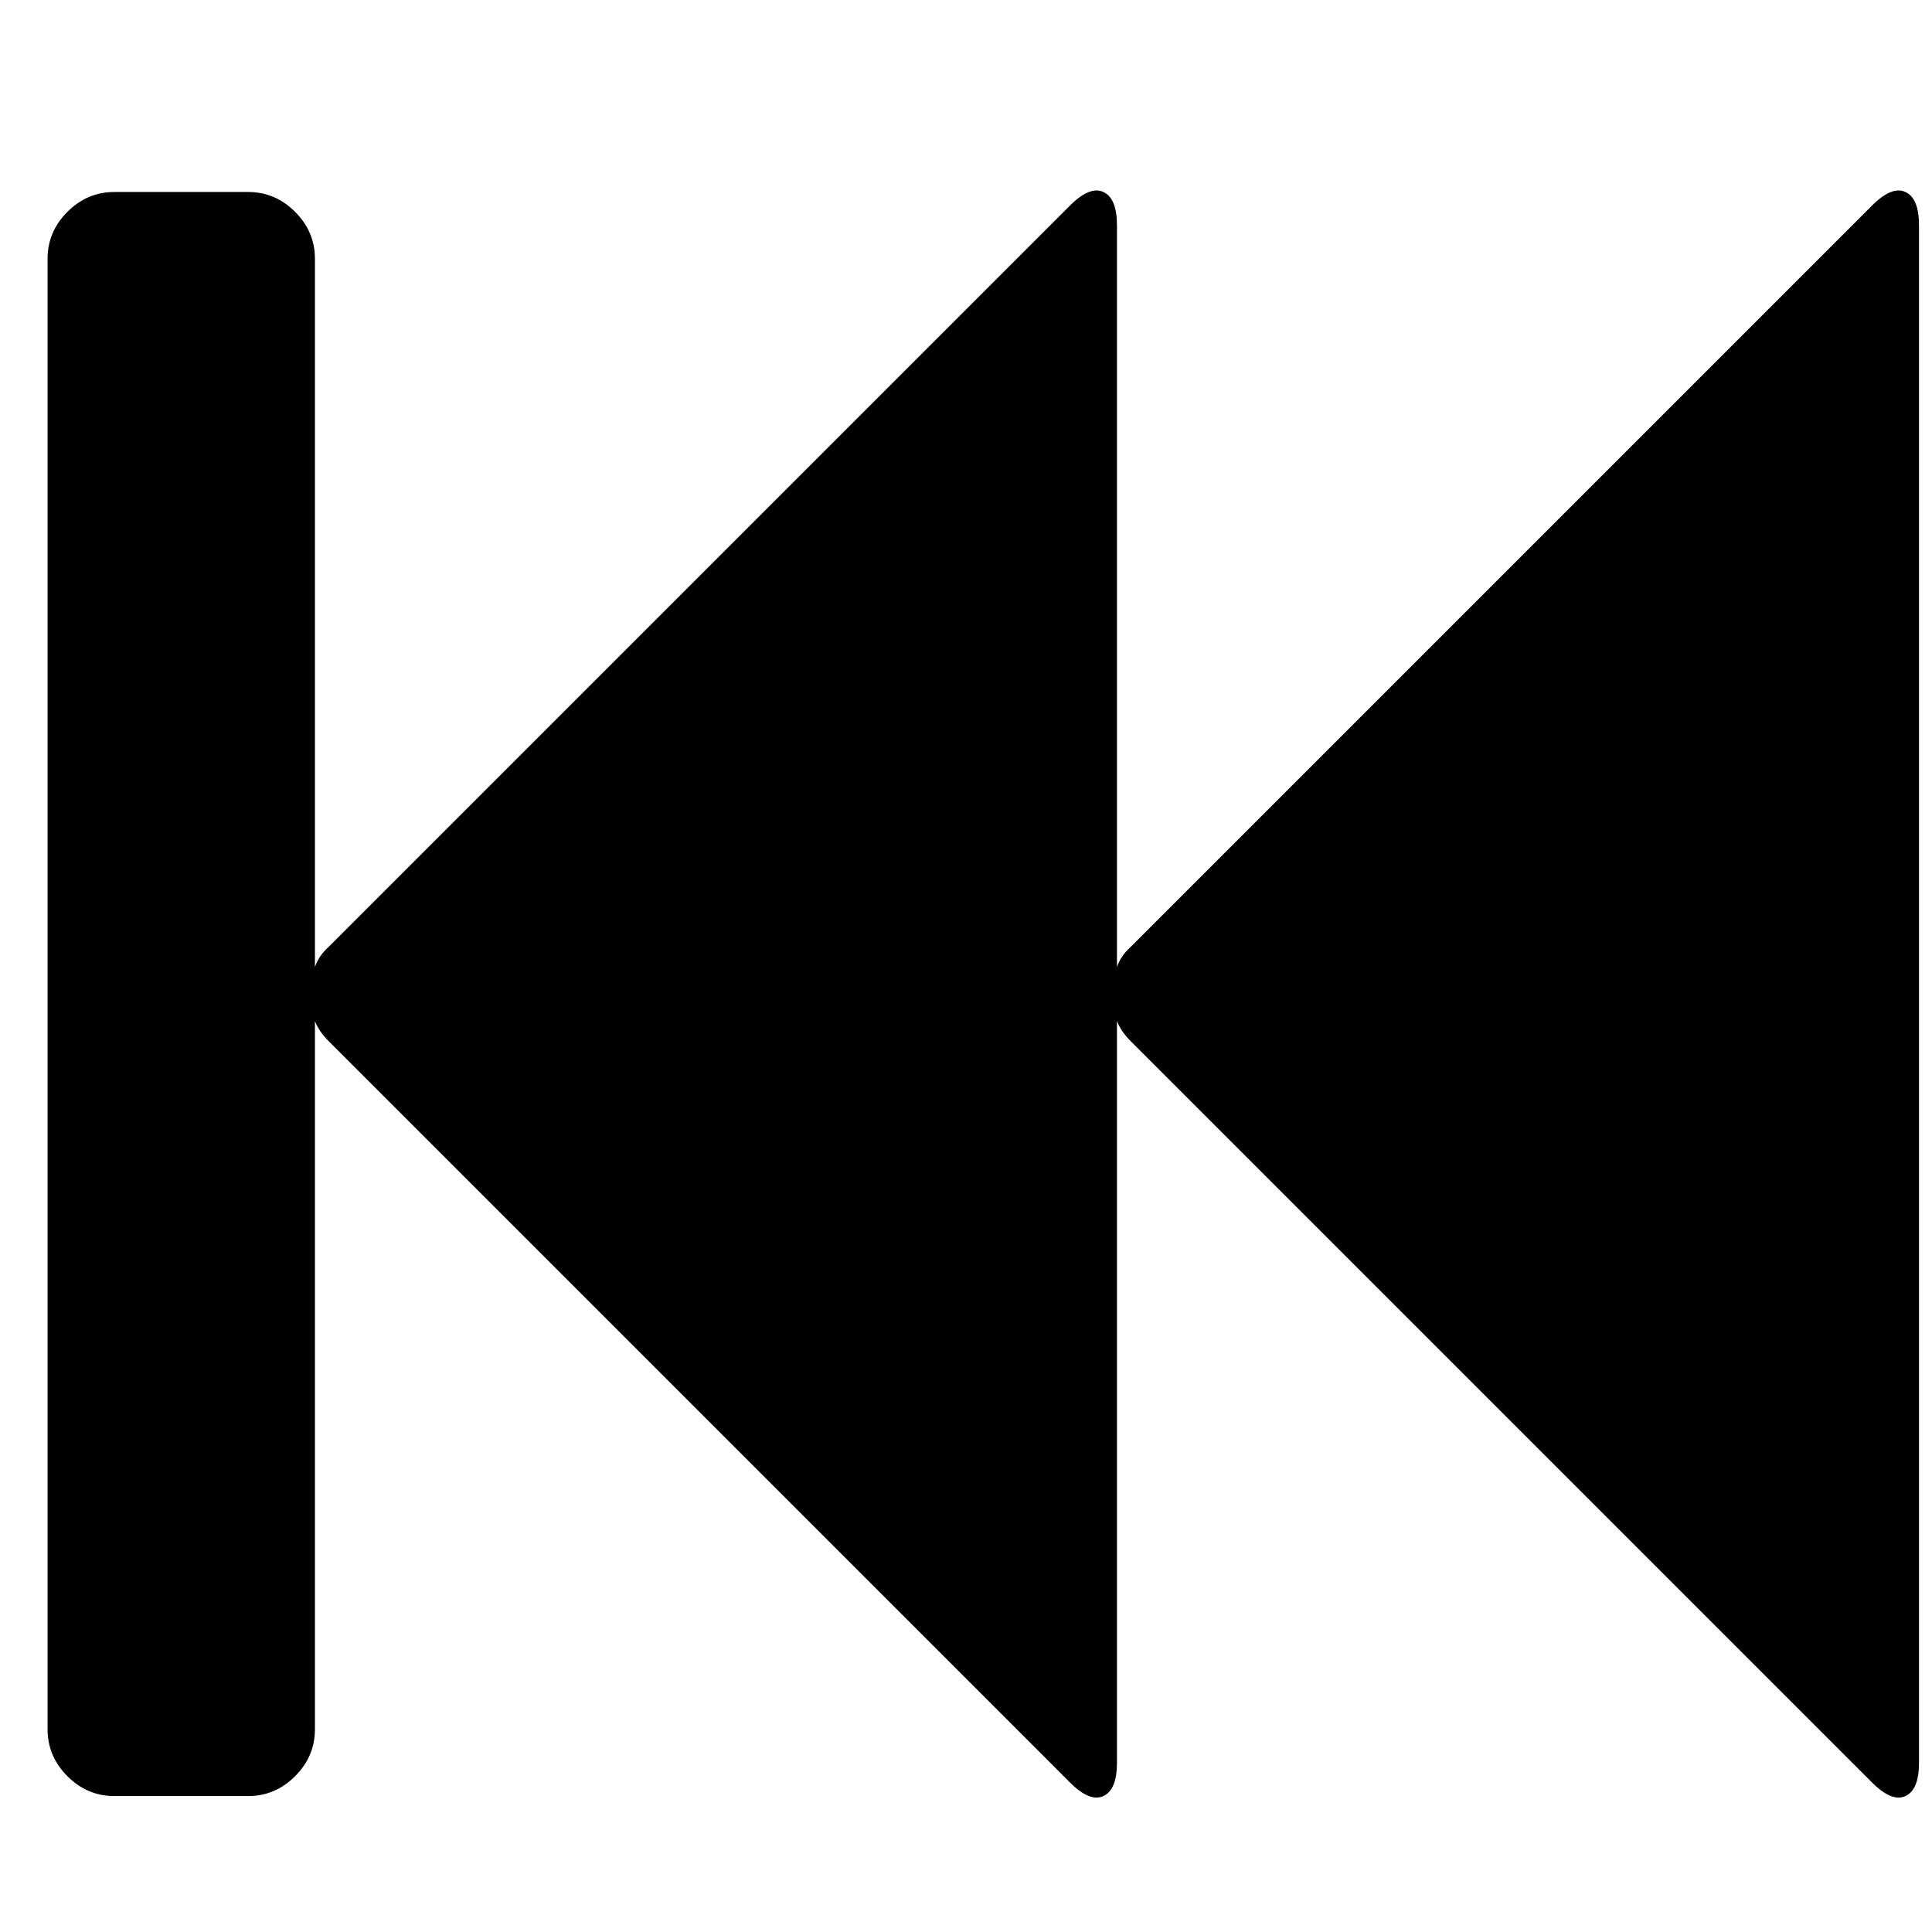 <?xml version="1.0" encoding="UTF-8" standalone="no"?>
<svg
   xmlns:dc="http://purl.org/dc/elements/1.1/"
   xmlns:cc="http://creativecommons.org/ns#"
   xmlns:rdf="http://www.w3.org/1999/02/22-rdf-syntax-ns#"
   xmlns:svg="http://www.w3.org/2000/svg"
   xmlns="http://www.w3.org/2000/svg"
   xmlns:sodipodi="http://sodipodi.sourceforge.net/DTD/sodipodi-0.dtd"
   xmlns:inkscape="http://www.inkscape.org/namespaces/inkscape"
   viewBox="0 -256 1850 1850"
   id="svg3013"
   version="1.1"
   inkscape:version="0.48.3.1 r9886"
   width="100%"
   height="100%"
   sodipodi:docname="fast_backward_font_awesome.svg">
  <defs
     id="defs3021" />
  <sodipodi:namedview
     pagecolor="#ffffff"
     bordercolor="#666666"
     borderopacity="1"
     objecttolerance="10"
     gridtolerance="10"
     guidetolerance="10"
     inkscape:pageopacity="0"
     inkscape:pageshadow="2"
     inkscape:window-width="640"
     inkscape:window-height="480"
     id="namedview3019"
     showgrid="false"
     inkscape:zoom="0.13169643"
     inkscape:cx="896"
     inkscape:cy="896"
     inkscape:window-x="0"
     inkscape:window-y="25"
     inkscape:window-maximized="0"
     inkscape:current-layer="svg3013" />
  <g
     transform="matrix(1,0,0,-1,45.559,1335.831)"
     id="g3015">
    <path
       d="m 1747,1395 q 19,19 32,13 13,-6 13,-32 V -96 q 0,-26 -13,-32 -13,-6 -32,13 l -710,710 q -9,9 -13,19 V -96 q 0,-26 -13,-32 -13,-6 -32,13 L 269,595 q -9,9 -13,19 V -64 q 0,-26 -19,-45 -19,-19 -45,-19 H 64 q -26,0 -45,19 -19,19 -19,45 v 1408 q 0,26 19,45 19,19 45,19 h 128 q 26,0 45,-19 19,-19 19,-45 V 666 q 4,11 13,19 l 710,710 q 19,19 32,13 13,-6 13,-32 V 666 q 4,11 13,19 z"
       id="path3017"
       inkscape:connector-curvature="0"
       style="fill:currentColor" />
  </g>
</svg>
